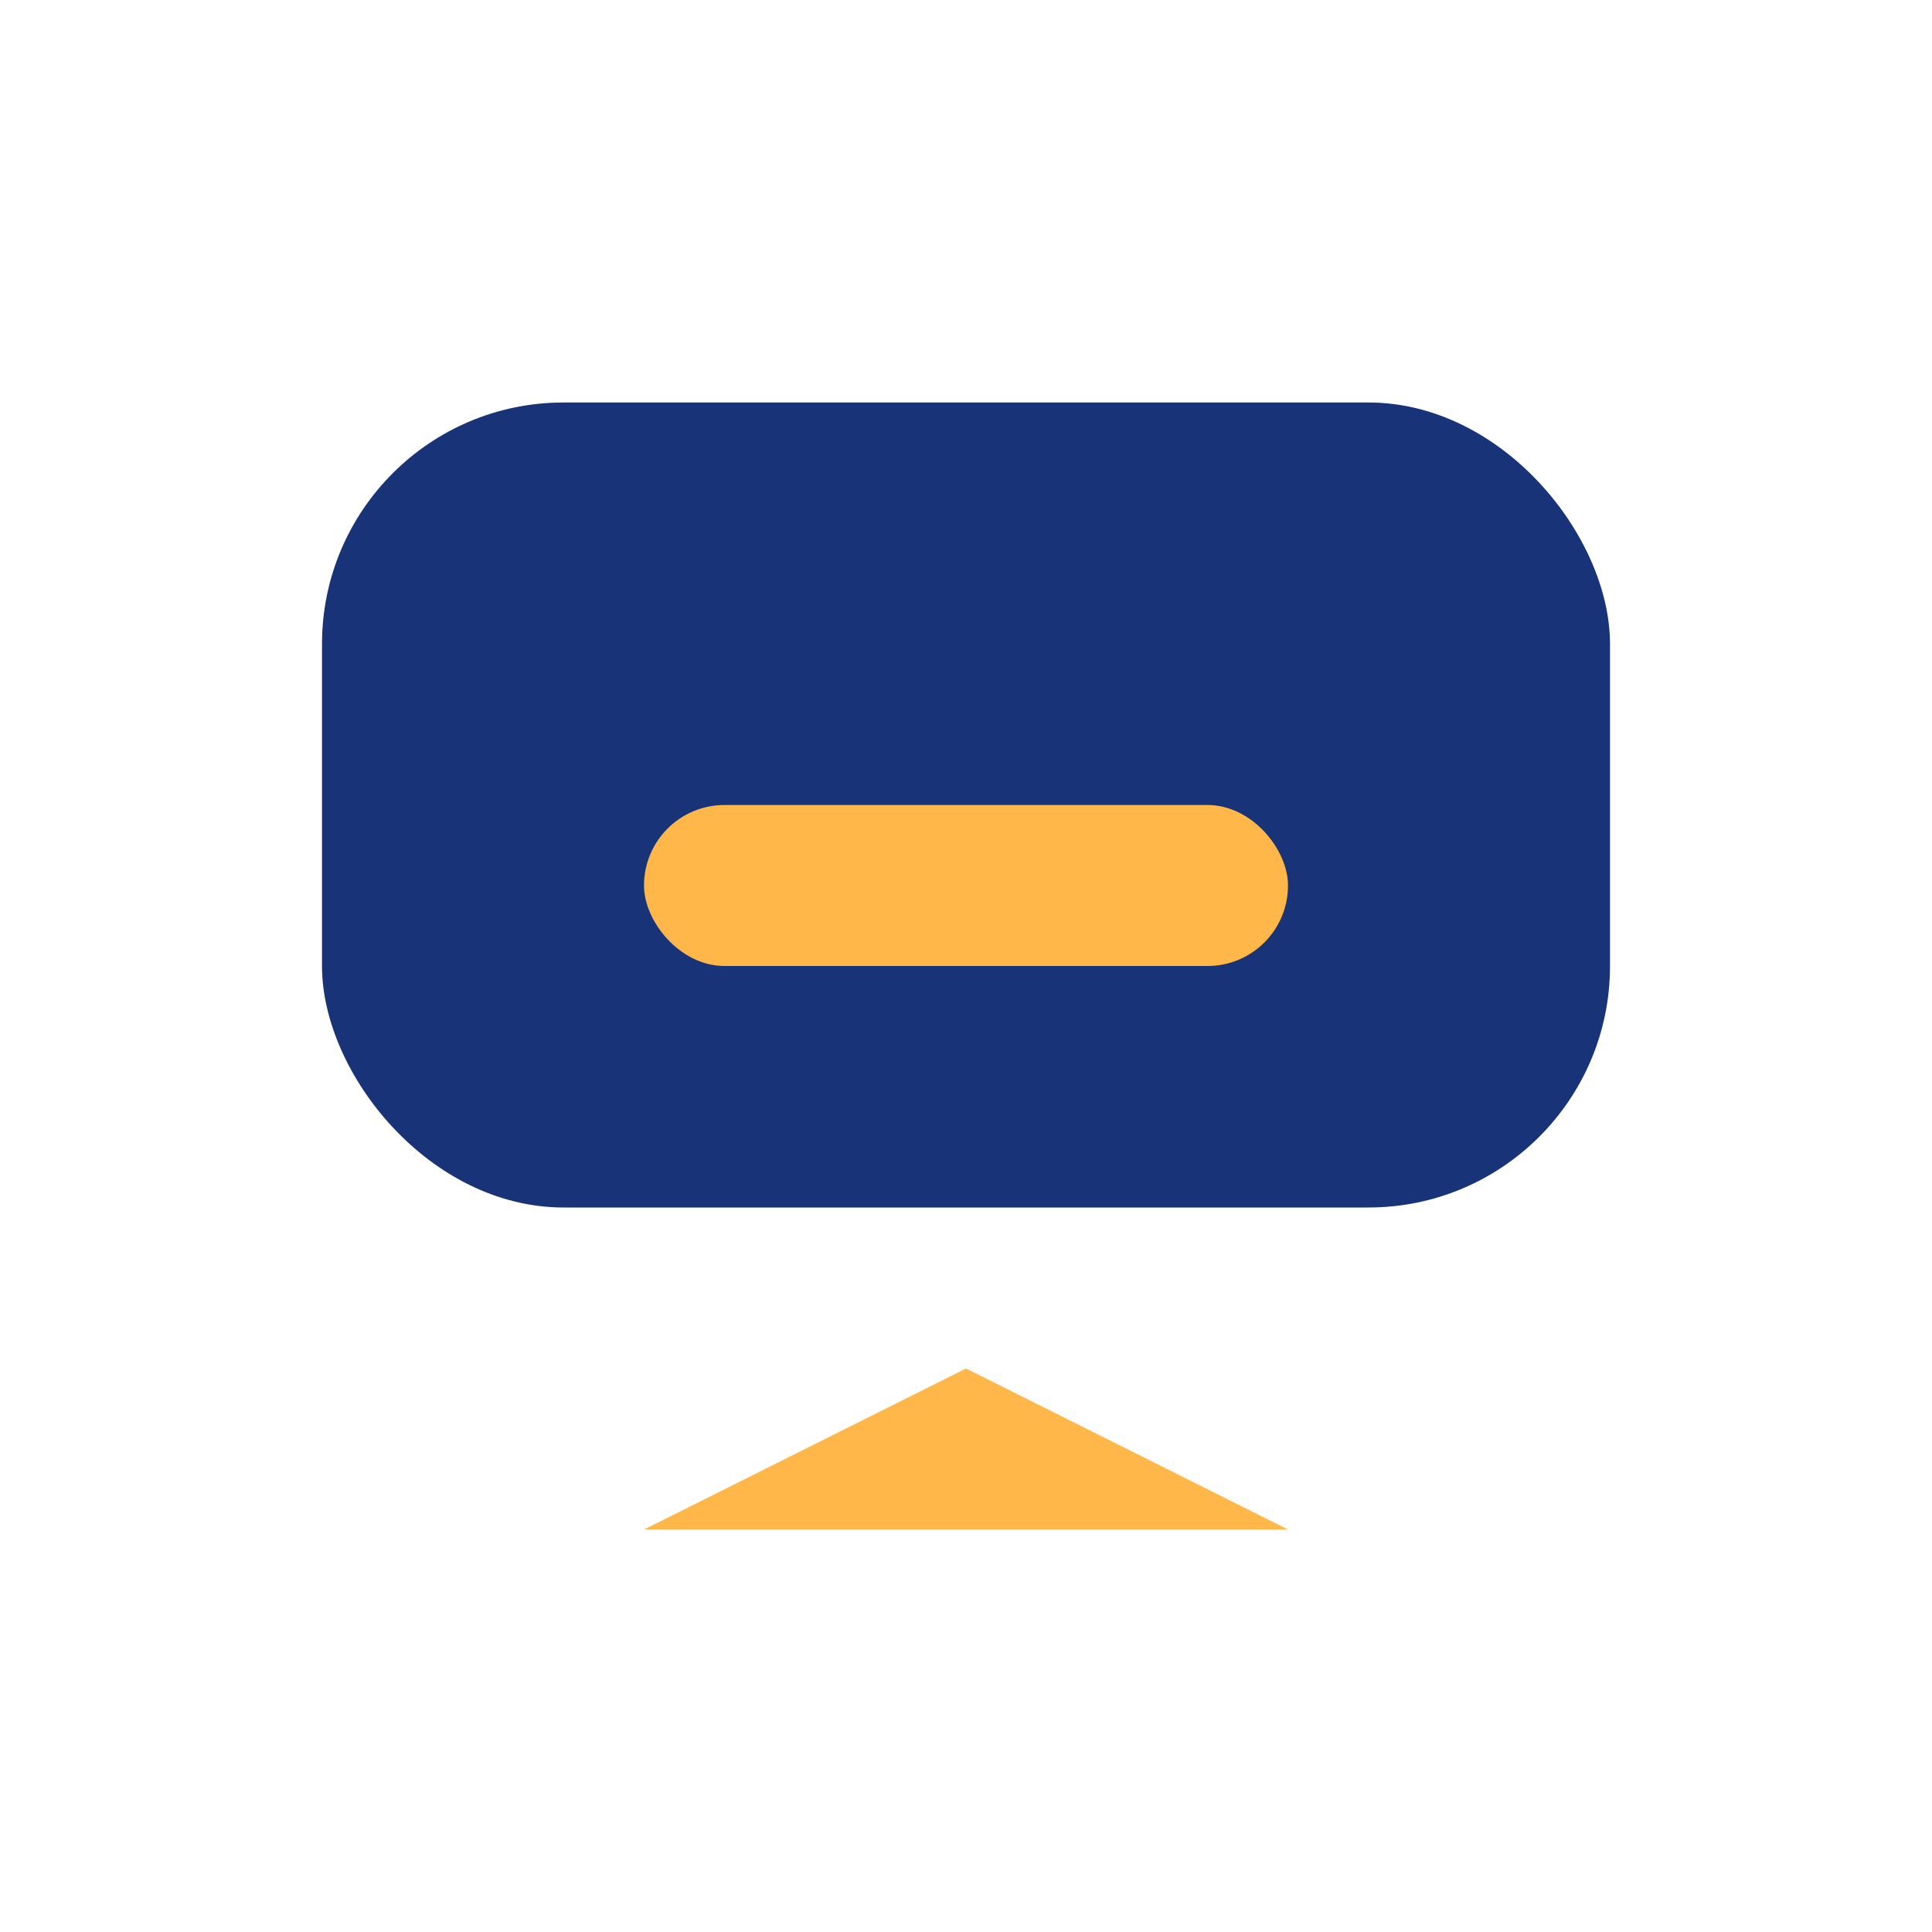 <?xml version="1.0" encoding="UTF-8"?>
<svg xmlns="http://www.w3.org/2000/svg" width="24" height="24" viewBox="0 0 24 24"><rect x="4" y="5" width="16" height="10" rx="3" fill="#193378"/><rect x="8" y="10" width="8" height="2" rx="1" fill="#FFB749"/><polygon points="8,19 12,17 16,19" fill="#FFB749"/></svg>